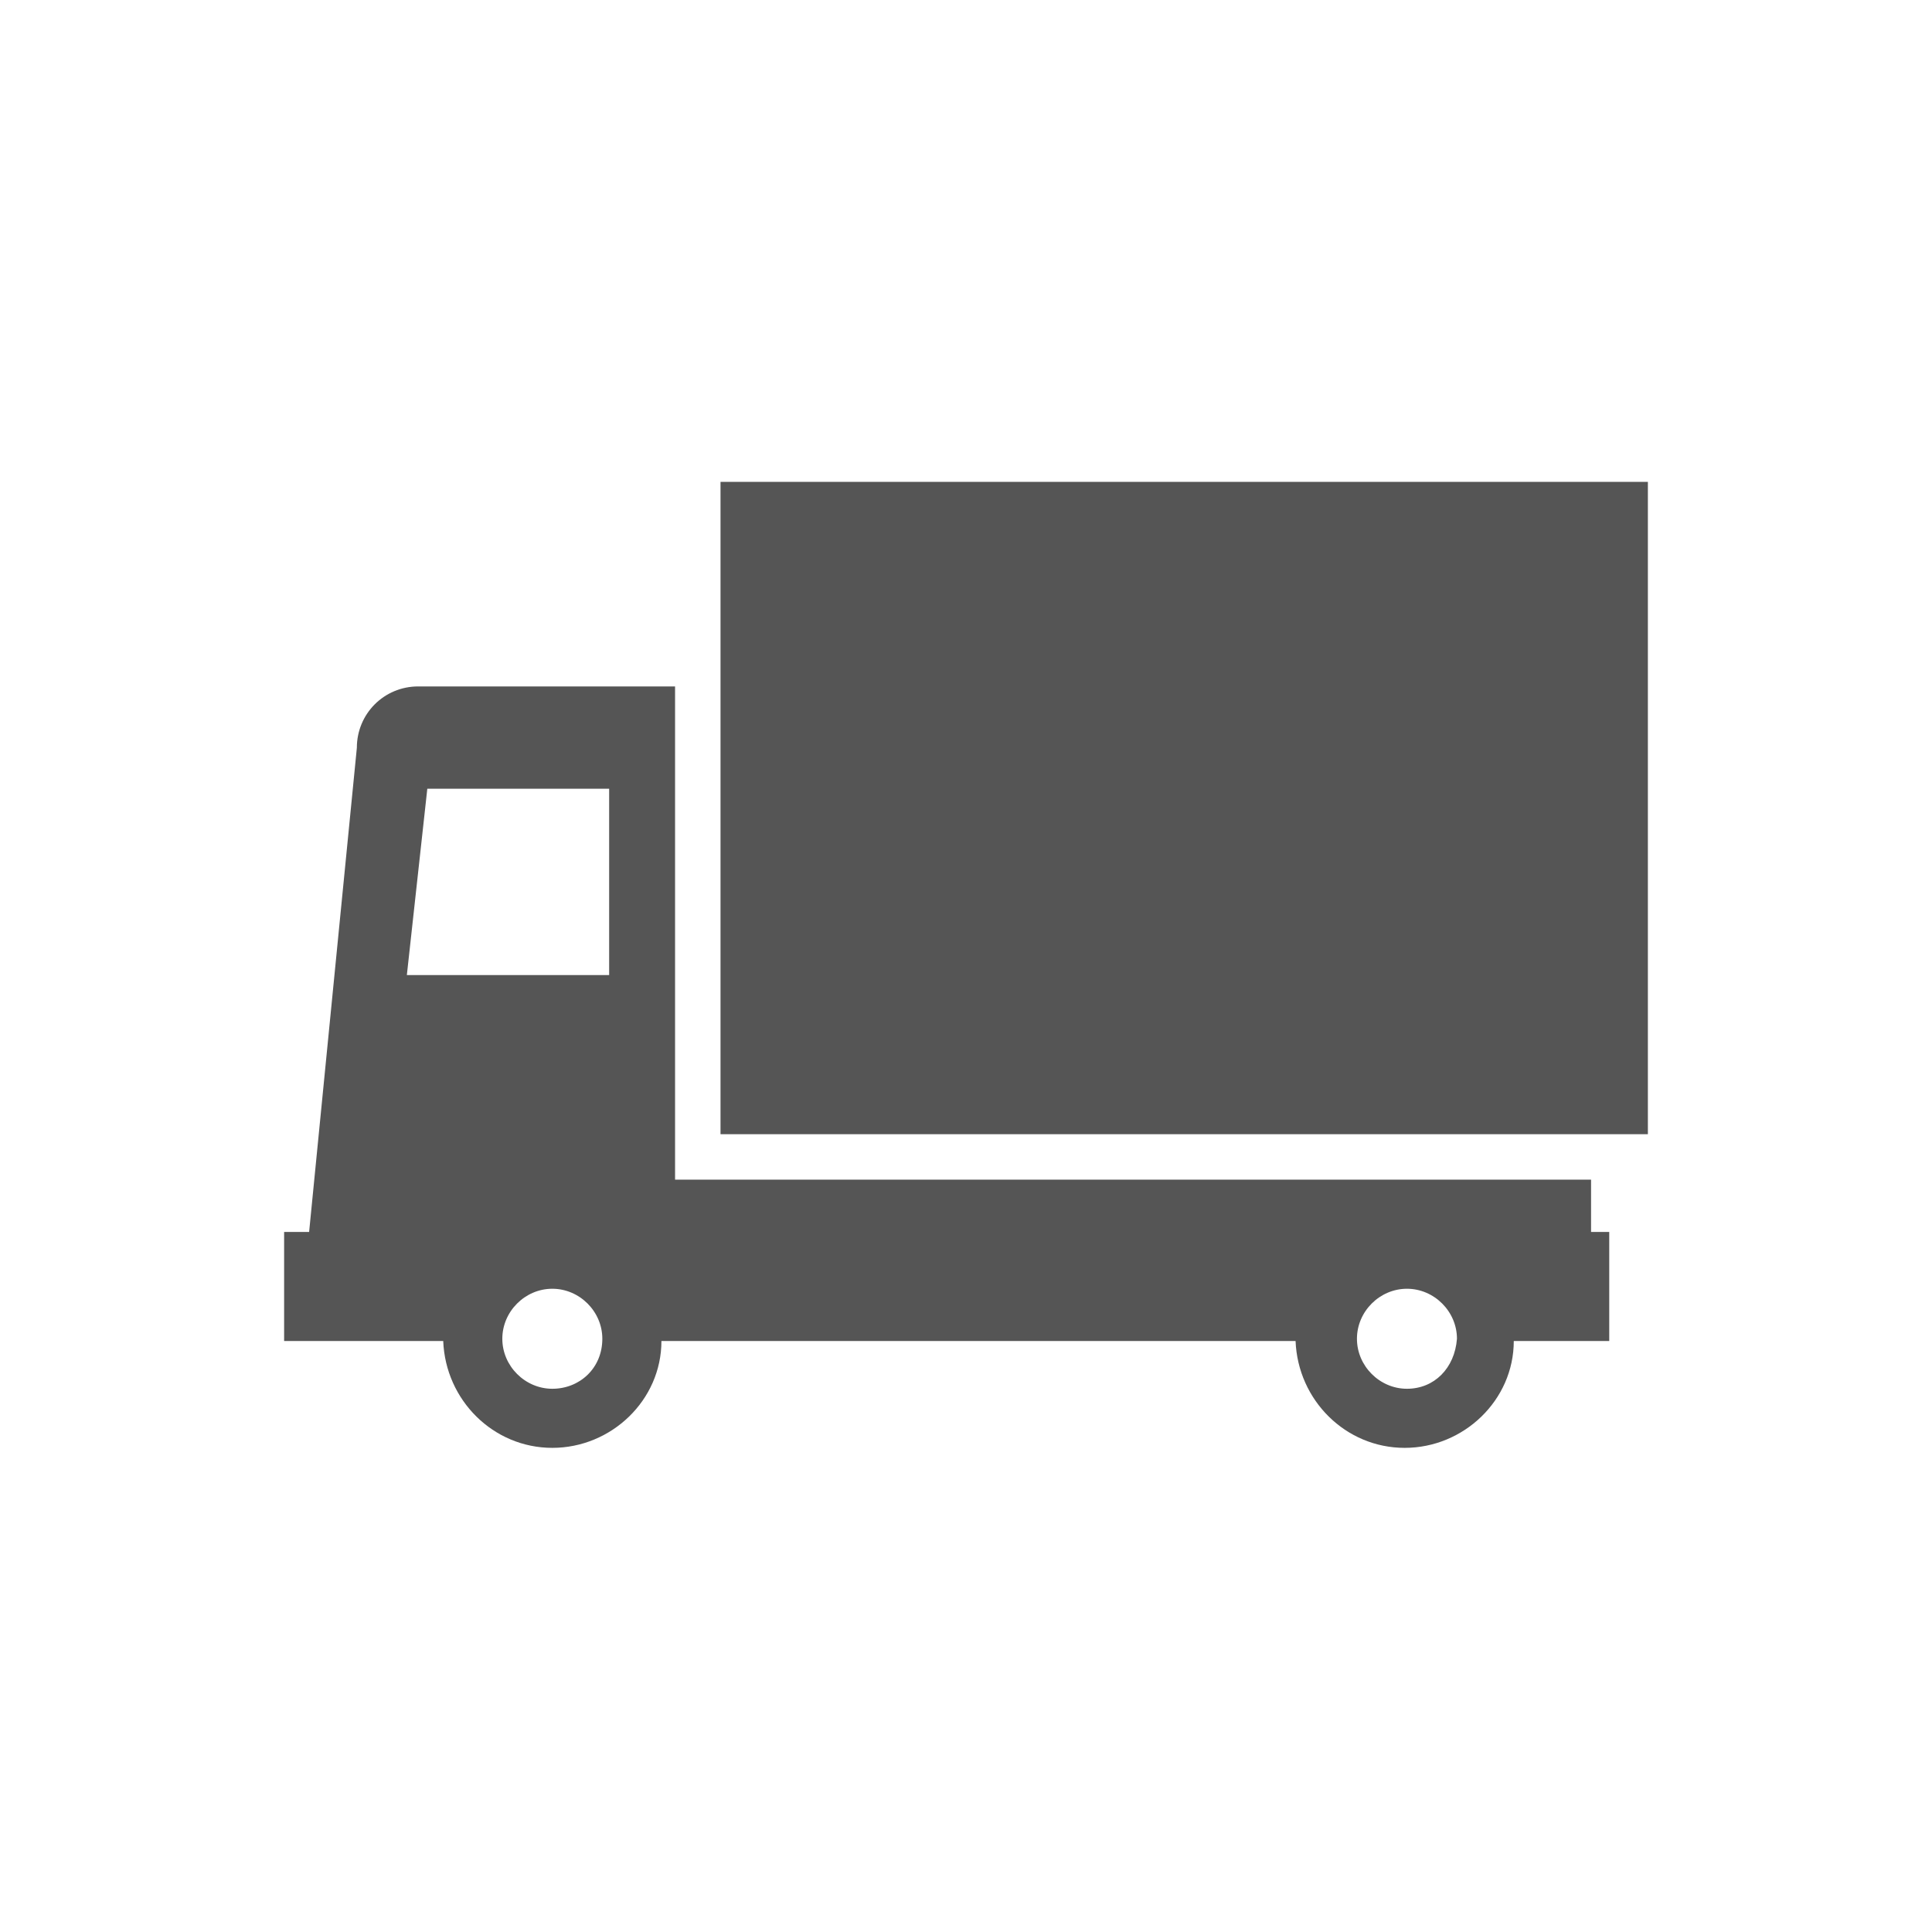 <?xml version="1.0" encoding="utf-8"?>
<!-- Generator: Adobe Illustrator 26.3.1, SVG Export Plug-In . SVG Version: 6.00 Build 0)  -->
<svg version="1.1" xmlns="http://www.w3.org/2000/svg" xmlns:xlink="http://www.w3.org/1999/xlink" x="0px" y="0px"
	 viewBox="0 0 85 85" style="enable-background:new 0 0 85 85;" xml:space="preserve">
<style type="text/css">
	.st0{fill:none;}
	.st1{fill:#555555;}
</style>
<g id="レイヤー_1">
</g>
<g id="イラスト">
	<rect x="0" y="0" transform="matrix(-1.836970e-16 1 -1 -1.836970e-16 85 4.618528e-13)" class="st0" width="85" height="85"/>
	<g id="_x31_0">
		<path class="st1" d="M29.7,30.2H18.4c-1.5,0-2.7,1.2-2.7,2.7l-2.1,21.3h-1.1v4.8h7c0.1,2.6,2.2,4.7,4.8,4.7c2.6,0,4.8-2.1,4.8-4.7
			H57c0.1,2.6,2.2,4.7,4.8,4.7c2.6,0,4.8-2.1,4.8-4.7h4.2v-4.8H70v-2.3H29.7V30.2z M18.8,34.7h8v8.2h-8.9L18.8,34.7z M61.9,61.1
			c-1.2,0-2.2-1-2.2-2.2c0-1.2,1-2.2,2.2-2.2c1.2,0,2.2,1,2.2,2.2C64,60.2,63.1,61.1,61.9,61.1z M24.3,61.1c-1.2,0-2.2-1-2.2-2.2
			c0-1.2,1-2.2,2.2-2.2c1.2,0,2.2,1,2.2,2.2C26.5,60.2,25.5,61.1,24.3,61.1z"/>
		<rect x="31.7" y="21.2" class="st1" width="40.8" height="28.7"/>
	</g>
</g>
</svg>
